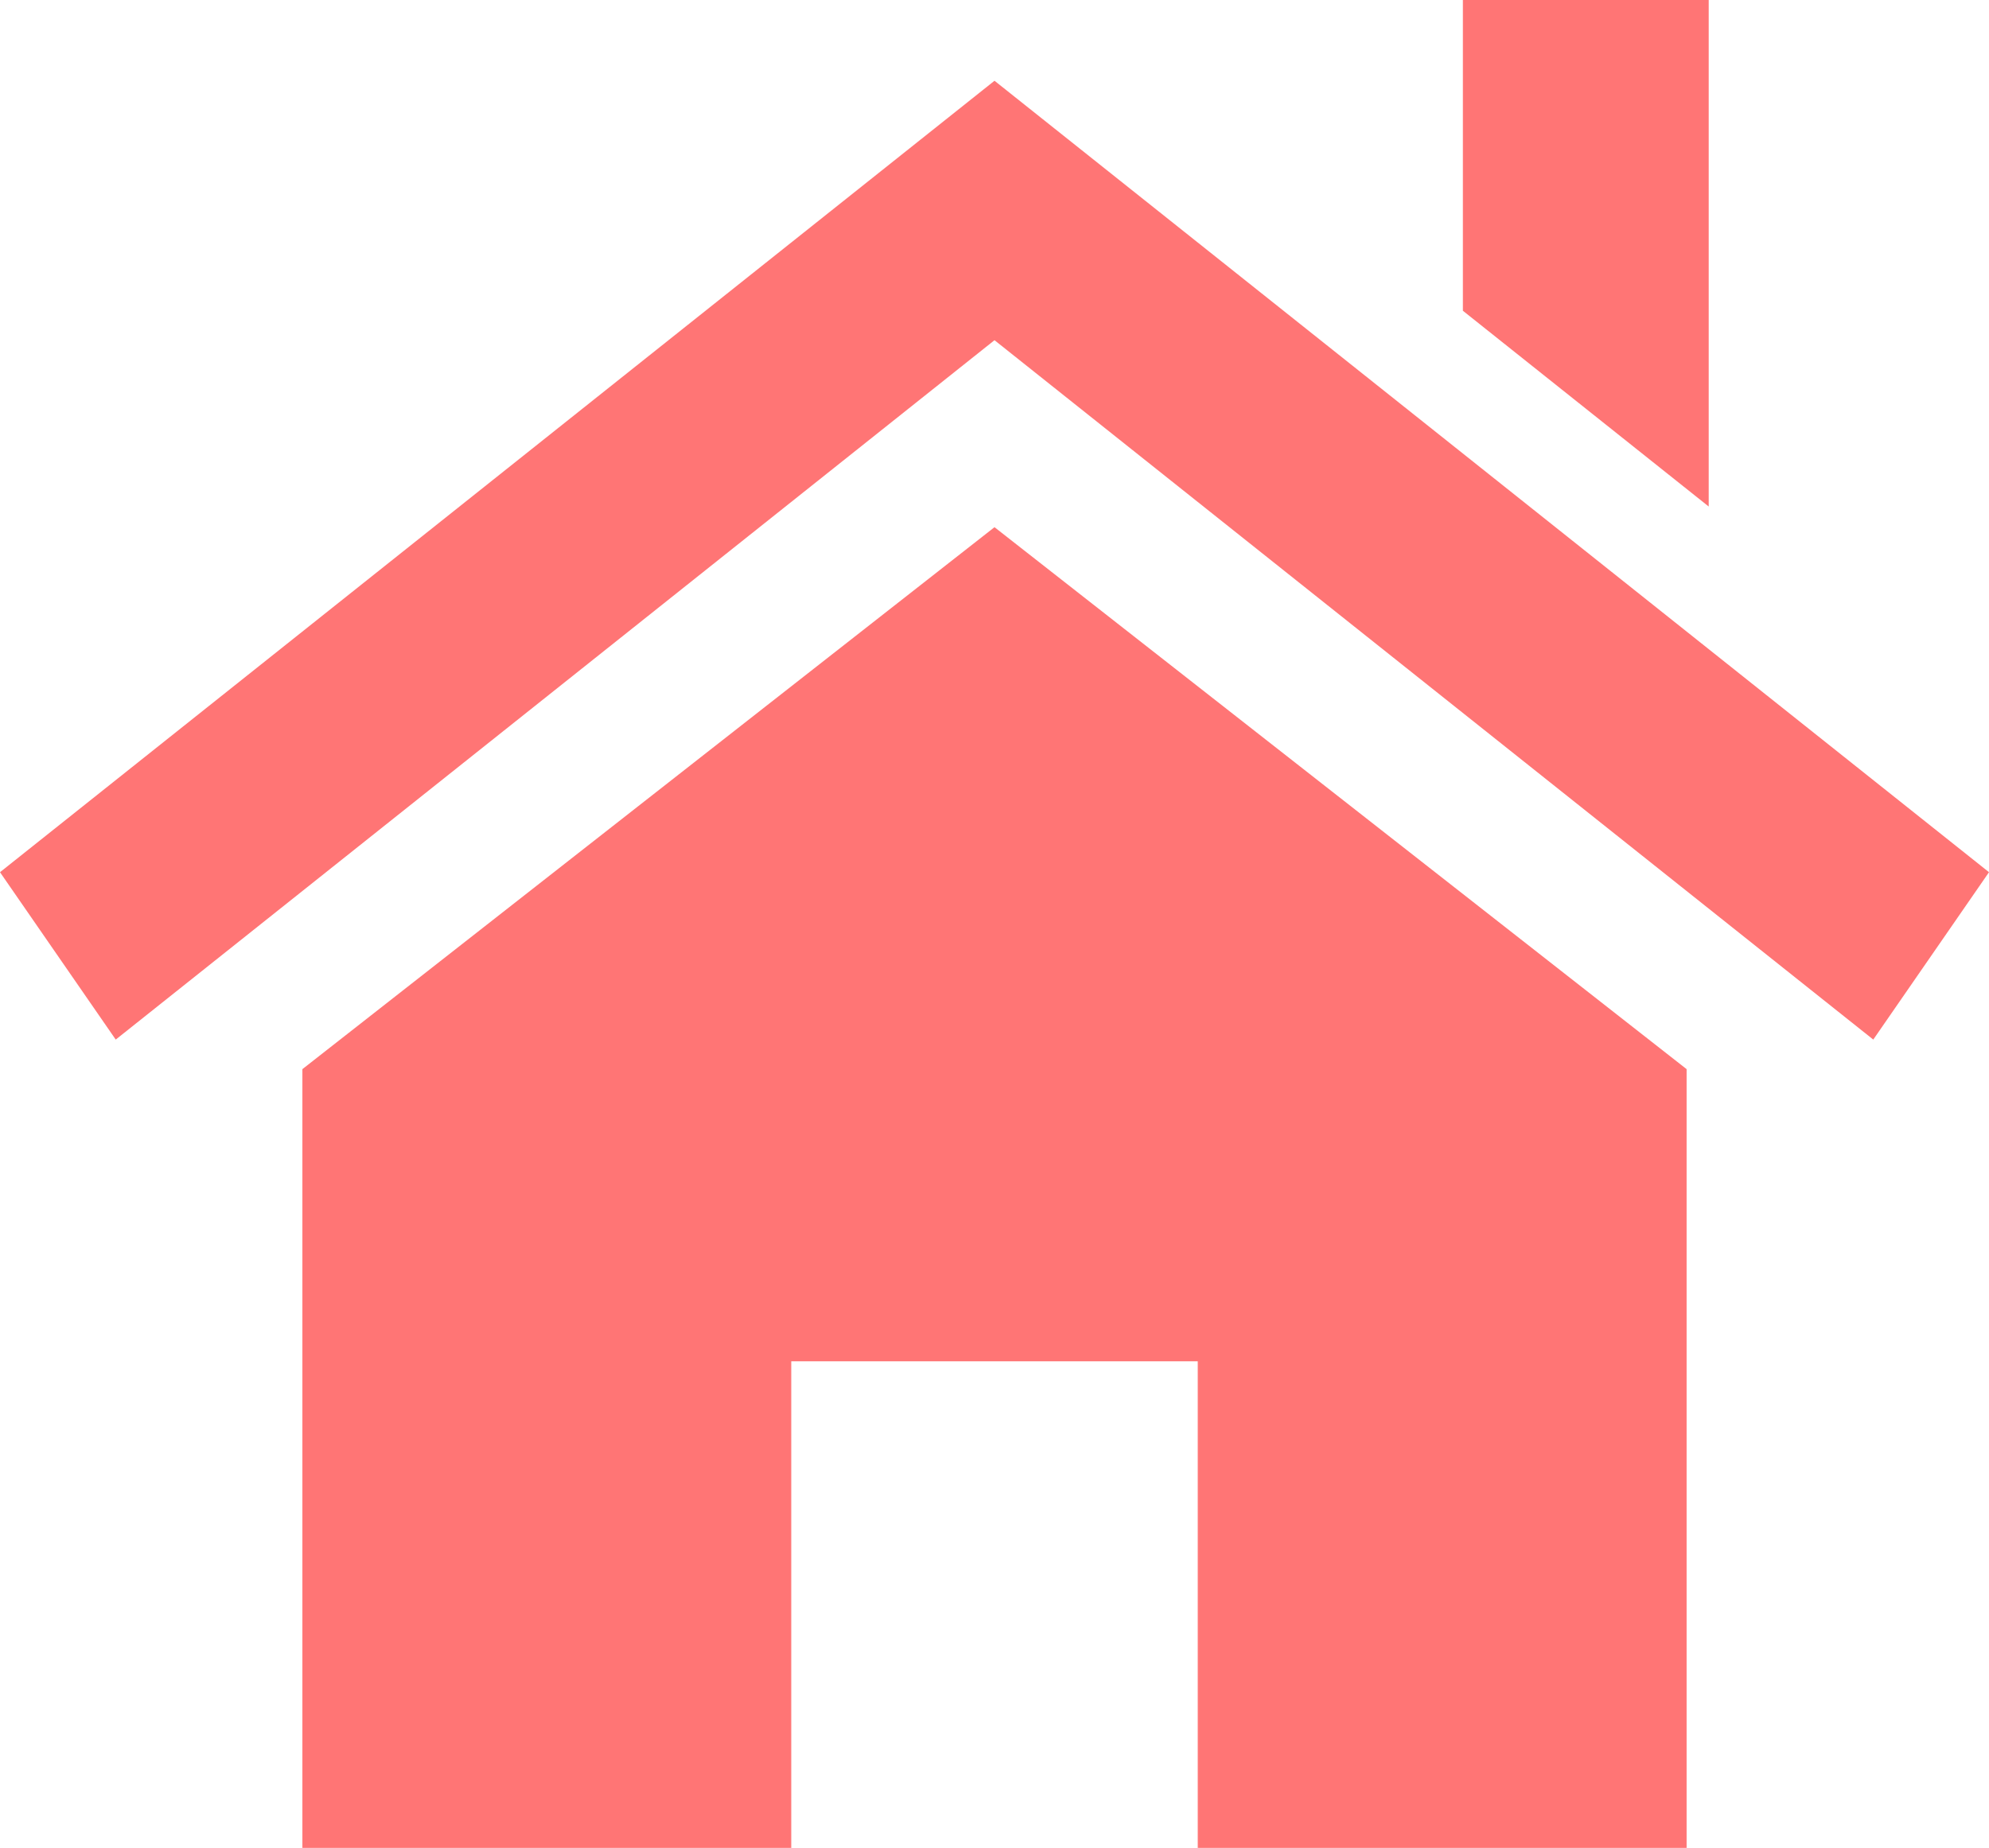 <?xml version="1.0" encoding="UTF-8"?><svg id="_2" xmlns="http://www.w3.org/2000/svg" width="512" height="475.72" viewBox="0 0 512 475.72"><defs><style>.cls-1{fill:#FF7575;}</style></defs><polygon class="cls-1" points="434.16 275.24 434.16 475.72 308.32 475.72 308.32 350.45 203.68 350.45 203.68 475.72 77.84 475.72 77.84 275.24 256 135.72 434.16 275.24"/><polygon class="cls-1" points="0 224.54 256 20.79 512 224.54 482.21 267.63 256 87.58 29.79 267.63 0 224.54"/><polygon class="cls-1" points="439.85 0 439.85 130.4 376.57 80 376.57 0 439.85 0"/></svg>